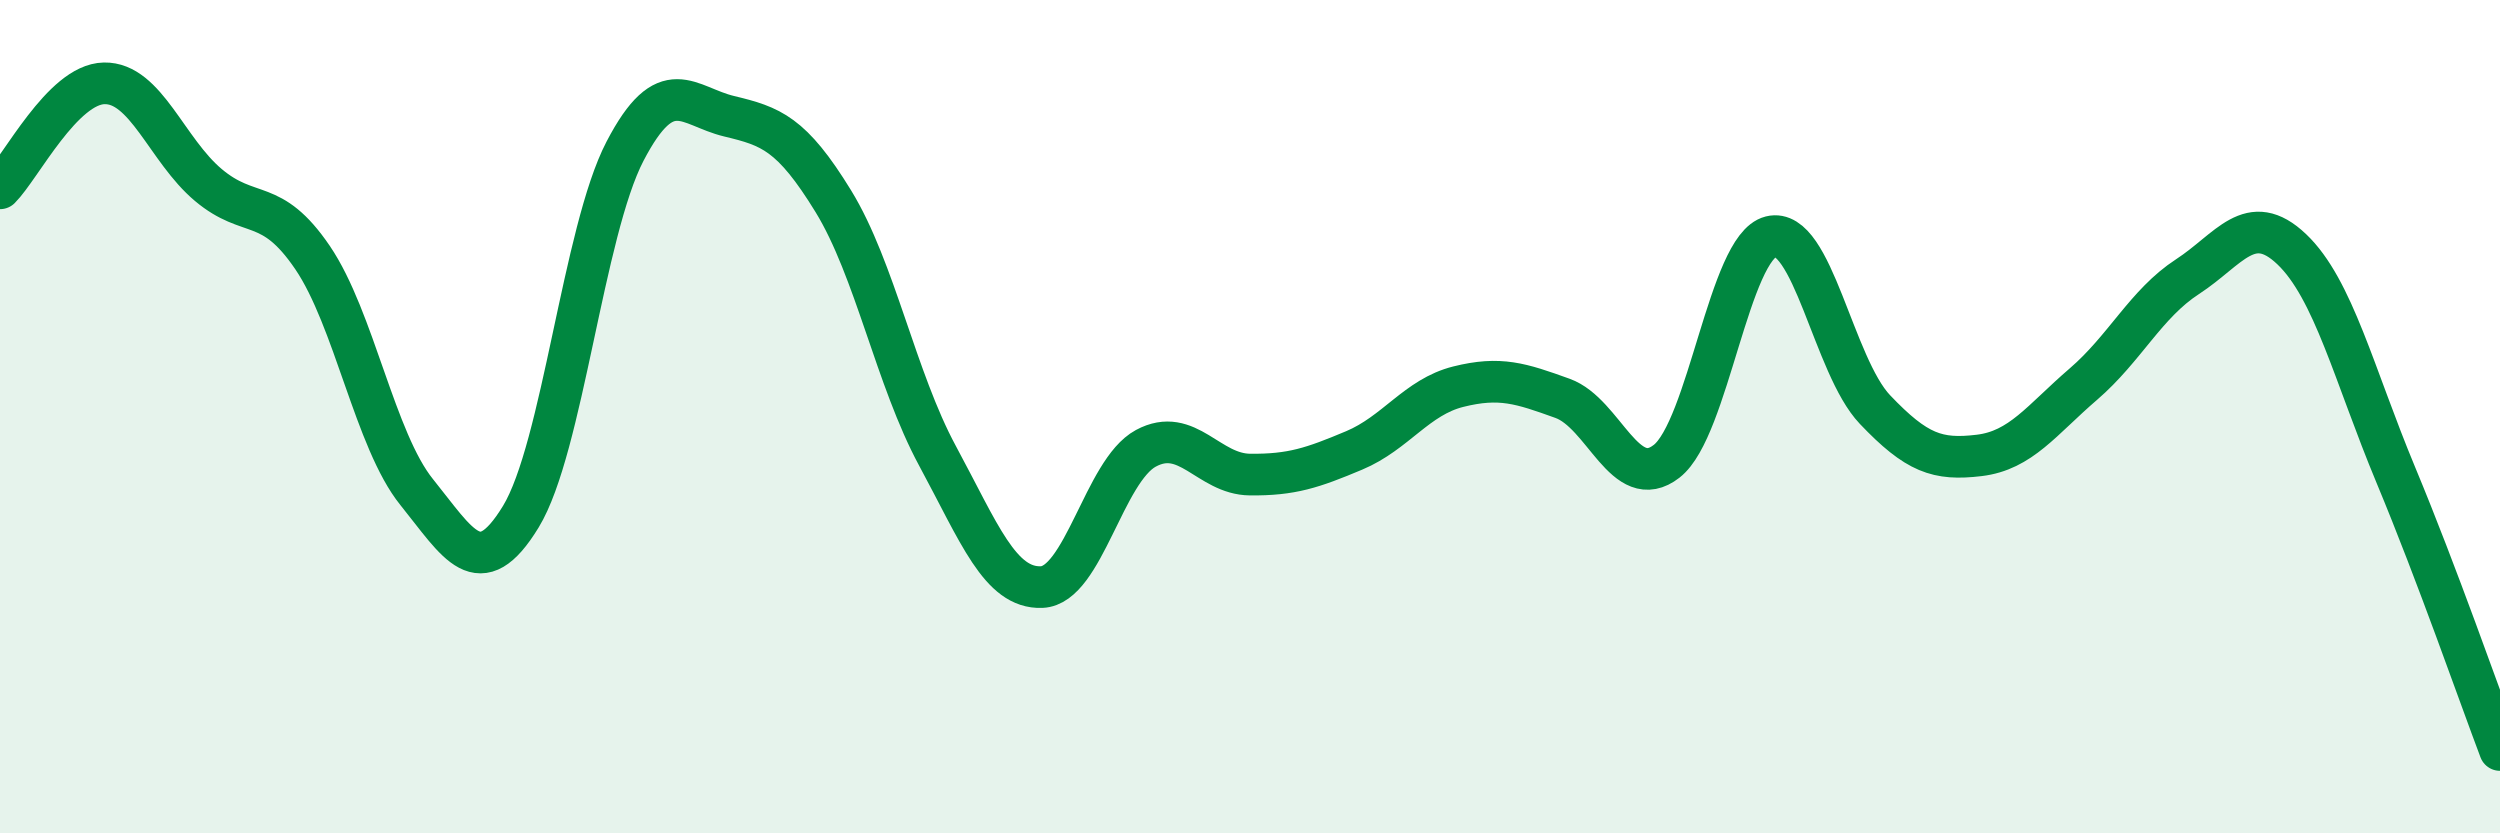 
    <svg width="60" height="20" viewBox="0 0 60 20" xmlns="http://www.w3.org/2000/svg">
      <path
        d="M 0,4.52 C 0.5,4.02 1.5,2.02 2.5,2 C 3.5,1.98 4,3.6 5,4.44 C 6,5.28 6.5,4.71 7.5,6.18 C 8.5,7.65 9,10.57 10,11.81 C 11,13.05 11.5,14.04 12.5,12.4 C 13.5,10.76 14,5.55 15,3.63 C 16,1.71 16.5,2.55 17.5,2.79 C 18.5,3.03 19,3.2 20,4.83 C 21,6.46 21.5,9.09 22.5,10.94 C 23.5,12.79 24,14.13 25,14.09 C 26,14.05 26.5,11.3 27.5,10.76 C 28.5,10.22 29,11.38 30,11.39 C 31,11.4 31.5,11.23 32.5,10.81 C 33.5,10.39 34,9.53 35,9.28 C 36,9.03 36.5,9.2 37.5,9.56 C 38.5,9.92 39,11.85 40,11.07 C 41,10.29 41.5,5.93 42.5,5.68 C 43.5,5.43 44,8.78 45,9.83 C 46,10.88 46.5,11.05 47.5,10.93 C 48.5,10.81 49,10.08 50,9.22 C 51,8.36 51.5,7.29 52.5,6.64 C 53.5,5.99 54,5.03 55,5.98 C 56,6.93 56.5,9 57.5,11.4 C 58.5,13.8 59.5,16.68 60,18L60 20L0 20Z"
        fill="#008740"
        opacity="0.1"
        stroke-linecap="round"
        stroke-linejoin="round"
      />
      <path
        d="M 0,4.52 C 0.5,4.02 1.5,2.02 2.5,2 C 3.5,1.98 4,3.6 5,4.44 C 6,5.28 6.5,4.71 7.5,6.18 C 8.5,7.65 9,10.57 10,11.81 C 11,13.05 11.5,14.04 12.5,12.4 C 13.5,10.76 14,5.55 15,3.63 C 16,1.71 16.5,2.55 17.5,2.79 C 18.5,3.03 19,3.2 20,4.83 C 21,6.46 21.5,9.09 22.5,10.94 C 23.5,12.79 24,14.13 25,14.09 C 26,14.05 26.5,11.3 27.5,10.76 C 28.5,10.22 29,11.38 30,11.39 C 31,11.4 31.5,11.23 32.5,10.81 C 33.5,10.39 34,9.53 35,9.28 C 36,9.03 36.5,9.2 37.5,9.56 C 38.5,9.92 39,11.85 40,11.07 C 41,10.29 41.5,5.93 42.5,5.68 C 43.5,5.43 44,8.78 45,9.83 C 46,10.88 46.5,11.05 47.5,10.93 C 48.5,10.81 49,10.08 50,9.22 C 51,8.36 51.5,7.29 52.5,6.64 C 53.5,5.99 54,5.03 55,5.98 C 56,6.93 56.5,9 57.5,11.4 C 58.5,13.8 59.5,16.68 60,18"
        stroke="#008740"
        stroke-width="1"
        fill="none"
        stroke-linecap="round"
        stroke-linejoin="round"
      />
    </svg>
  